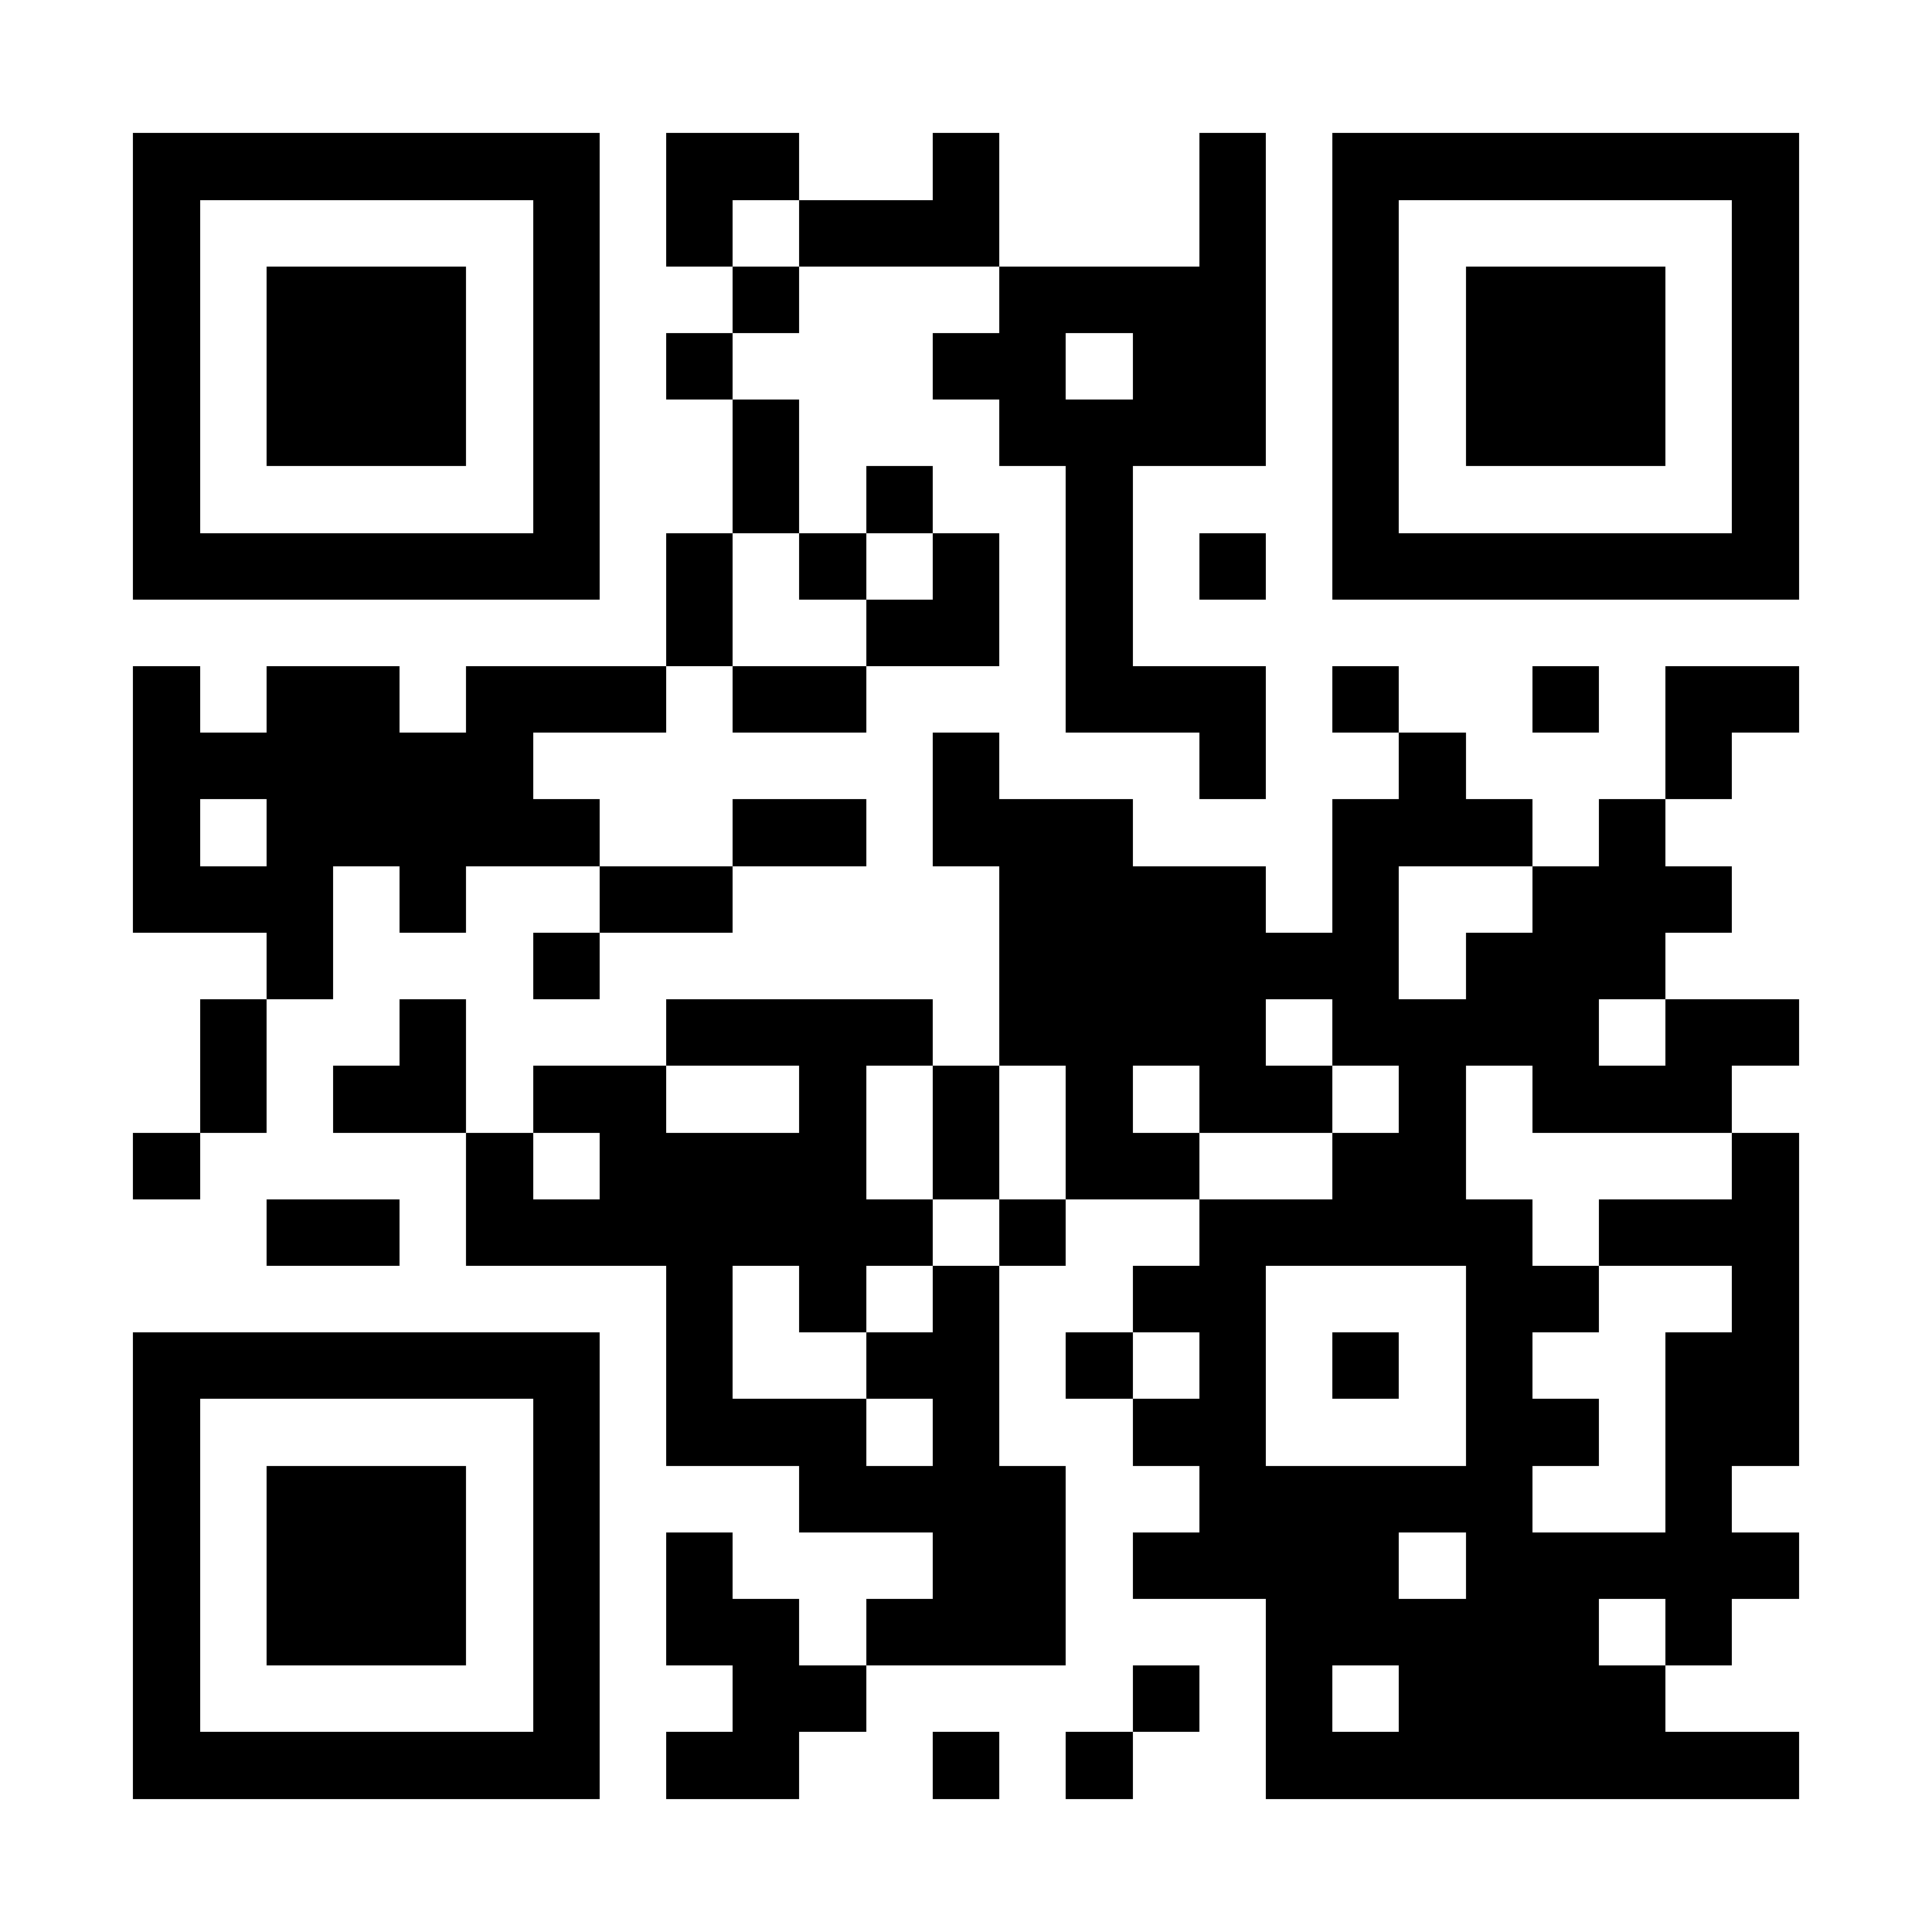 <?xml version="1.0" encoding="UTF-8"?><svg xmlns="http://www.w3.org/2000/svg" fill="#fff" height="29" shape-rendering="crispEdges" style="fill: #fff;" viewBox="0 0 29 29" width="29"><path d="M0 0h29v29H0z"/><path d="M2 2.5h7m1 0h2m2 0h1m3 0h1m1 0h7M2 3.5h1m5 0h1m1 0h1m1 0h3m3 0h1m1 0h1m5 0h1M2 4.5h1m1 0h3m1 0h1m2 0h1m3 0h4m1 0h1m1 0h3m1 0h1M2 5.5h1m1 0h3m1 0h1m1 0h1m3 0h2m1 0h2m1 0h1m1 0h3m1 0h1M2 6.5h1m1 0h3m1 0h1m2 0h1m3 0h4m1 0h1m1 0h3m1 0h1M2 7.5h1m5 0h1m2 0h1m1 0h1m2 0h1m3 0h1m5 0h1M2 8.5h7m1 0h1m1 0h1m1 0h1m1 0h1m1 0h1m1 0h7M10 9.5h1m2 0h2m1 0h1M2 10.5h1m1 0h2m1 0h3m1 0h2m3 0h3m1 0h1m2 0h1m1 0h2M2 11.5h6m6 0h1m3 0h1m2 0h1m3 0h1M2 12.5h1m1 0h5m2 0h2m1 0h3m3 0h3m1 0h1M2 13.5h3m1 0h1m2 0h2m4 0h4m1 0h1m2 0h3M4 14.5h1m3 0h1m6 0h6m1 0h3M3 15.5h1m2 0h1m3 0h4m1 0h4m1 0h4m1 0h2M3 16.5h1m1 0h2m1 0h2m2 0h1m1 0h1m1 0h1m1 0h2m1 0h1m1 0h3M2 17.5h1m4 0h1m1 0h4m1 0h1m1 0h2m2 0h2m4 0h1M4 18.5h2m1 0h7m1 0h1m2 0h5m1 0h3M10 19.5h1m1 0h1m1 0h1m2 0h2m3 0h2m2 0h1M2 20.5h7m1 0h1m2 0h2m1 0h1m1 0h1m1 0h1m1 0h1m2 0h2M2 21.5h1m5 0h1m1 0h3m1 0h1m2 0h2m3 0h2m1 0h2M2 22.5h1m1 0h3m1 0h1m3 0h4m2 0h5m2 0h1M2 23.5h1m1 0h3m1 0h1m1 0h1m3 0h2m1 0h4m1 0h5M2 24.5h1m1 0h3m1 0h1m1 0h2m1 0h3m3 0h5m1 0h1M2 25.5h1m5 0h1m2 0h2m4 0h1m1 0h1m1 0h4M2 26.5h7m1 0h2m2 0h1m1 0h1m2 0h8" stroke="#000"/></svg>